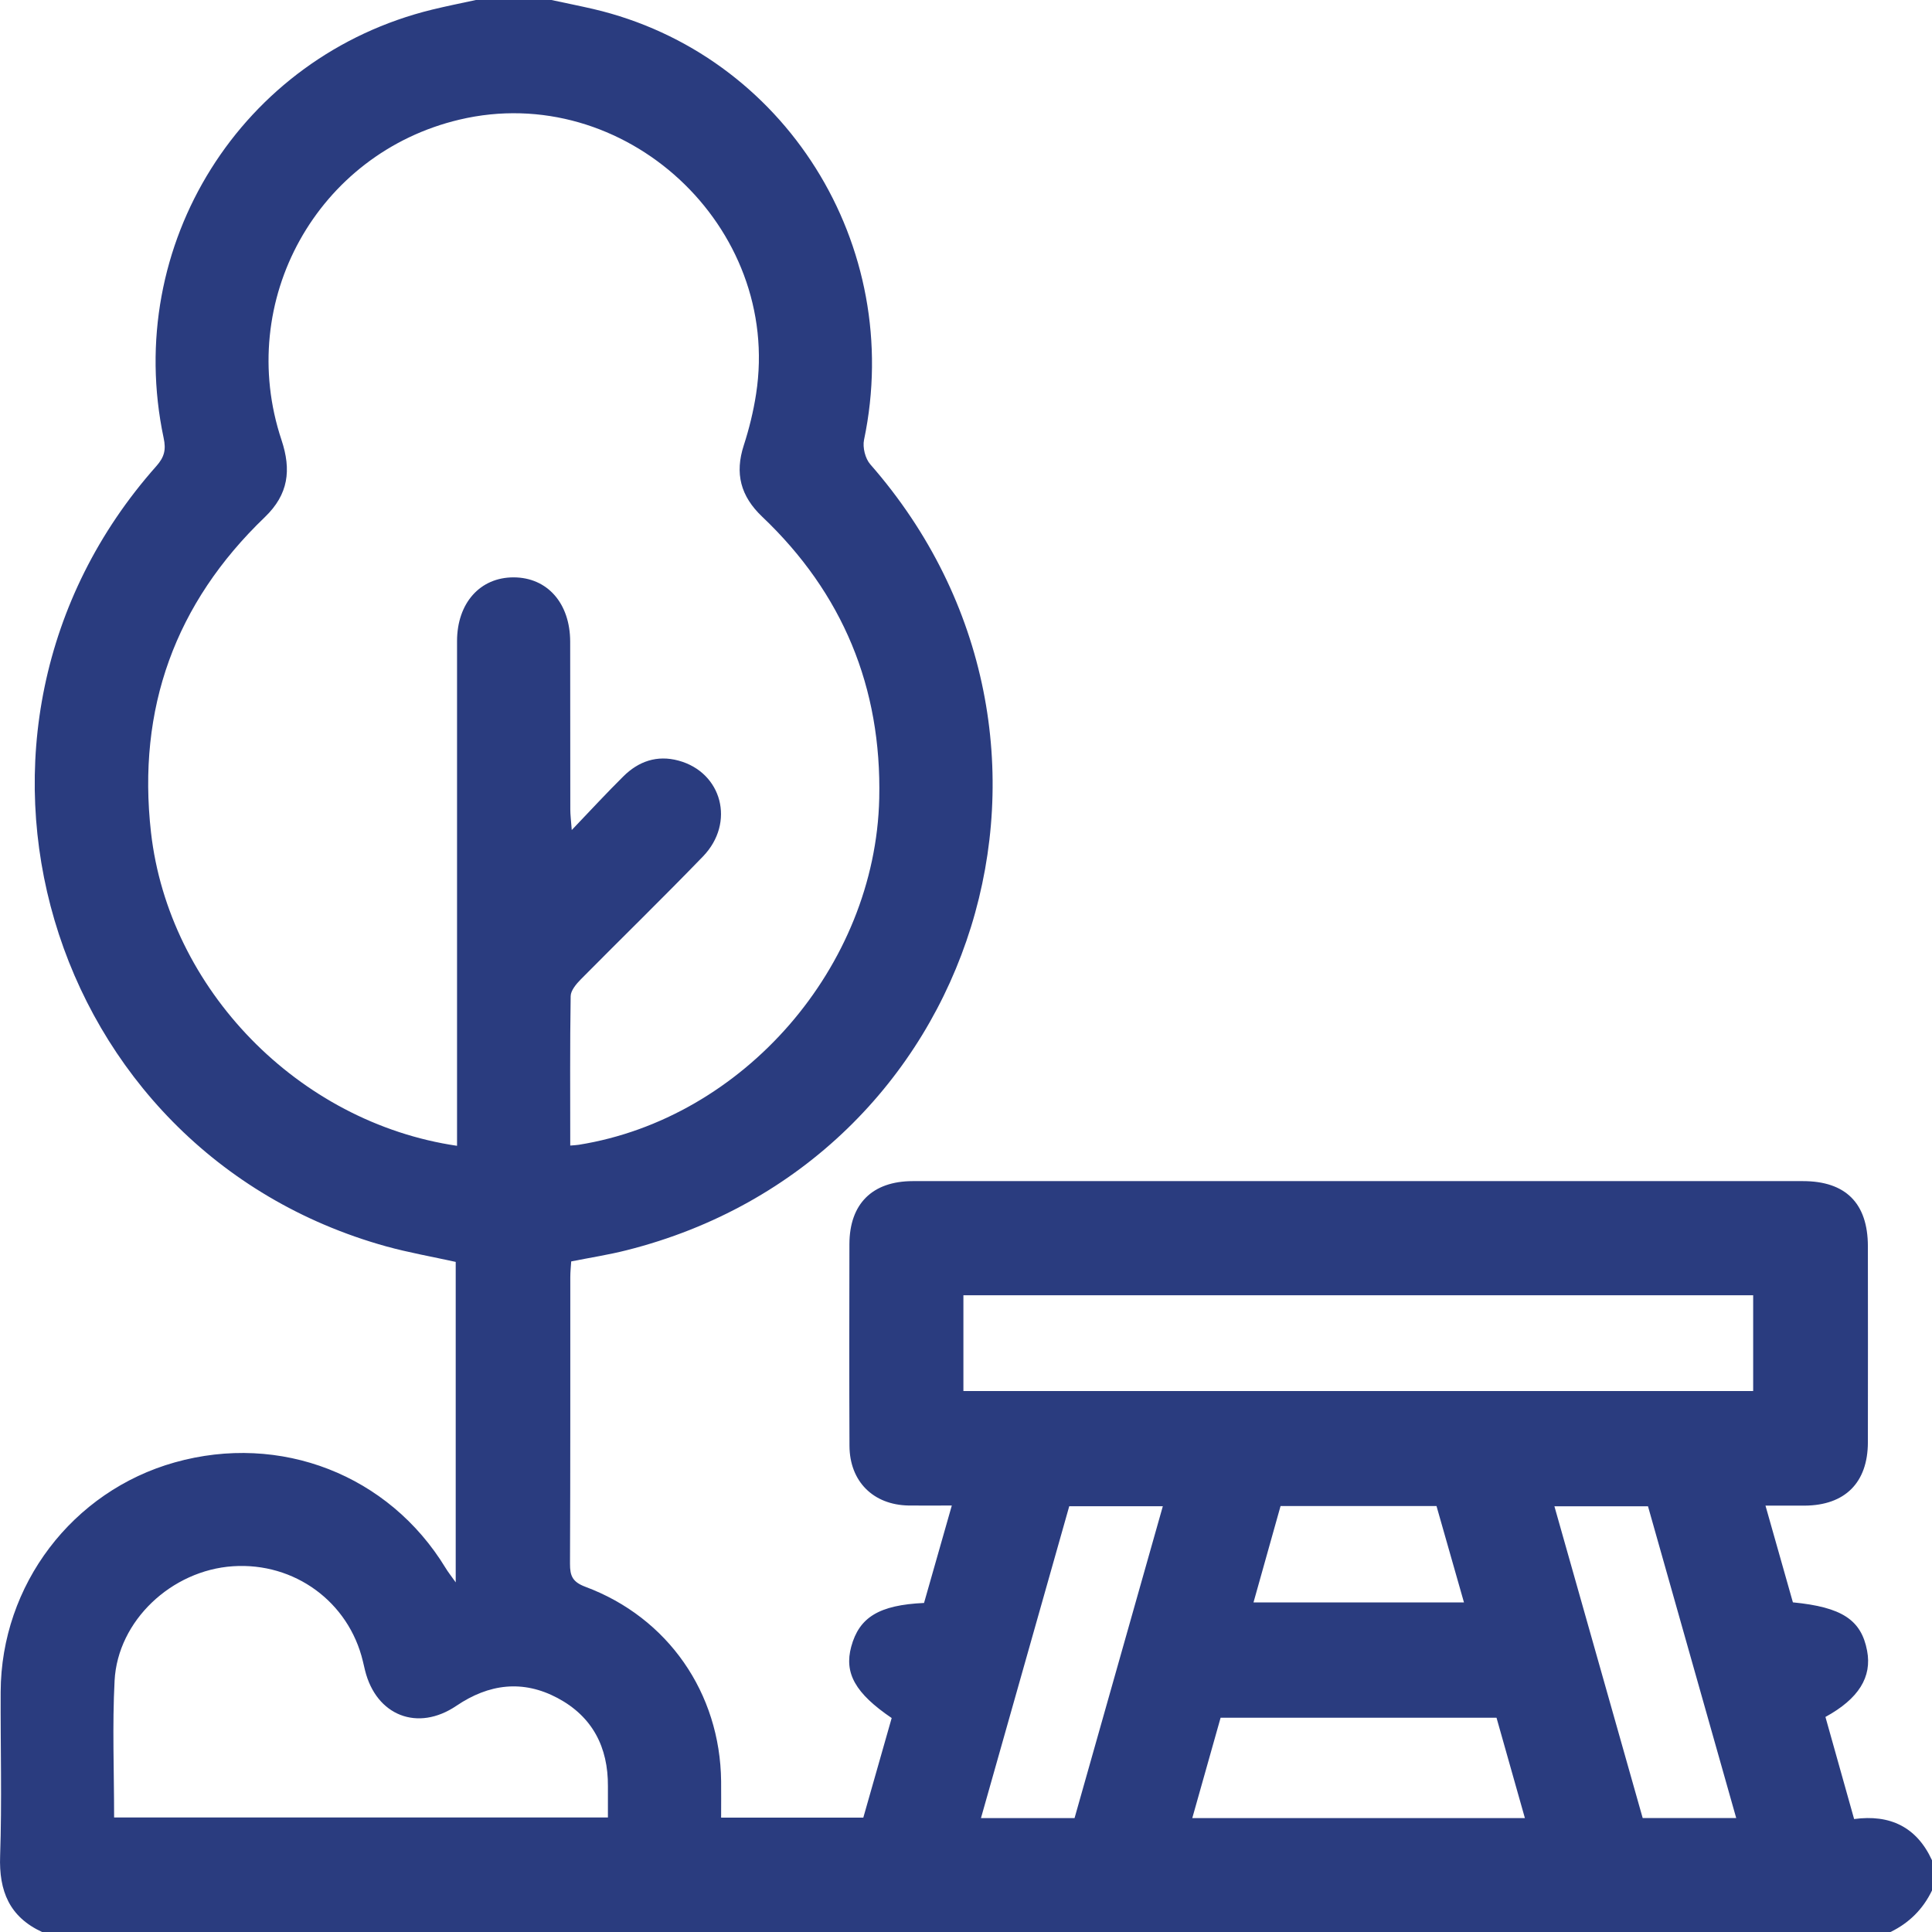<svg width="32" height="32" viewBox="0 0 32 32" fill="none" xmlns="http://www.w3.org/2000/svg">
<path d="M9.133 0C9.364 0.05 9.596 0.096 9.826 0.149C12.999 0.891 14.988 4.064 14.311 7.286C14.285 7.41 14.331 7.595 14.414 7.69C18.397 12.235 16.228 19.238 10.374 20.709C10.082 20.783 9.783 20.829 9.461 20.893C9.456 20.973 9.446 21.063 9.446 21.152C9.445 22.735 9.448 24.319 9.441 25.901C9.44 26.104 9.485 26.203 9.695 26.282C11.065 26.792 11.928 28.042 11.944 29.502C11.946 29.698 11.944 29.893 11.944 30.106H14.299C14.454 29.559 14.613 29.004 14.769 28.456C14.166 28.046 13.98 27.713 14.099 27.274C14.231 26.788 14.559 26.584 15.305 26.55C15.453 26.03 15.605 25.498 15.765 24.936C15.504 24.936 15.275 24.939 15.048 24.936C14.463 24.925 14.073 24.537 14.07 23.948C14.065 22.834 14.067 21.719 14.069 20.605C14.071 19.939 14.448 19.564 15.118 19.563C18.345 19.562 21.574 19.563 24.801 19.563C26.488 19.563 28.175 19.563 29.862 19.563C30.57 19.563 30.937 19.93 30.938 20.641C30.939 21.724 30.94 22.808 30.938 23.891C30.936 24.558 30.559 24.933 29.892 24.938C29.686 24.939 29.479 24.938 29.242 24.938C29.4 25.496 29.549 26.022 29.696 26.54C30.509 26.619 30.828 26.83 30.925 27.341C31.008 27.775 30.787 28.136 30.235 28.438C30.389 28.988 30.545 29.544 30.71 30.129C31.304 30.049 31.747 30.26 32 30.812V31.312C31.851 31.622 31.621 31.85 31.313 32H0.697C0.156 31.75 -0.019 31.322 0.002 30.74C0.033 29.835 0.007 28.928 0.011 28.022C0.018 26.252 1.198 24.699 2.894 24.222C4.646 23.729 6.441 24.428 7.38 25.97C7.422 26.04 7.474 26.104 7.548 26.209V20.901C7.148 20.813 6.767 20.746 6.397 20.644C0.731 19.07 -1.318 12.12 2.589 7.721C2.722 7.571 2.753 7.45 2.71 7.252C2.034 4.056 3.998 0.931 7.159 0.159C7.398 0.101 7.641 0.052 7.882 0H9.132H9.133ZM7.57 18.977V18.587C7.57 15.931 7.57 13.276 7.57 10.621C7.57 9.988 7.952 9.561 8.509 9.563C9.066 9.565 9.442 9.991 9.444 10.626C9.446 11.552 9.444 12.479 9.446 13.406C9.446 13.492 9.457 13.579 9.47 13.748C9.79 13.413 10.051 13.13 10.324 12.86C10.576 12.609 10.883 12.502 11.238 12.598C11.959 12.793 12.181 13.626 11.646 14.183C10.98 14.872 10.294 15.54 9.62 16.221C9.545 16.297 9.454 16.405 9.452 16.498C9.439 17.319 9.445 18.14 9.445 18.974C9.509 18.969 9.549 18.967 9.587 18.961C12.314 18.525 14.499 16.012 14.563 13.225C14.604 11.386 13.958 9.825 12.625 8.559C12.265 8.217 12.168 7.841 12.32 7.374C12.409 7.099 12.479 6.813 12.523 6.527C12.954 3.749 10.339 1.333 7.608 1.982C5.257 2.539 3.894 4.982 4.663 7.289C4.828 7.786 4.778 8.188 4.388 8.564C2.901 9.991 2.269 11.735 2.501 13.788C2.795 16.379 4.937 18.591 7.569 18.978L7.57 18.977ZM1.89 30.103H10.069C10.069 29.918 10.068 29.753 10.069 29.588C10.074 28.939 9.813 28.433 9.236 28.125C8.659 27.818 8.098 27.889 7.56 28.253C6.918 28.688 6.231 28.416 6.046 27.666C6.034 27.615 6.023 27.565 6.01 27.514C5.775 26.531 4.876 25.874 3.858 25.942C2.842 26.009 1.95 26.844 1.898 27.836C1.859 28.582 1.89 29.332 1.89 30.103ZM15.957 23.04H29.038V21.454H15.957V23.04ZM19.749 30.113H25.257C25.098 29.55 24.944 29.005 24.787 28.451H20.217C20.061 29.006 19.907 29.552 19.748 30.113H19.749ZM17.798 30.113C18.284 28.394 18.77 26.679 19.26 24.948H17.71C17.224 26.667 16.738 28.382 16.248 30.113H17.798ZM28.757 30.112C28.266 28.377 27.78 26.662 27.296 24.949H25.746C26.238 26.684 26.723 28.399 27.208 30.112H28.758H28.757ZM21.21 24.945C21.057 25.488 20.91 26.012 20.762 26.541H24.248C24.091 25.992 23.942 25.468 23.793 24.945H21.21Z" fill="#2A3C7F"/>
</svg>
